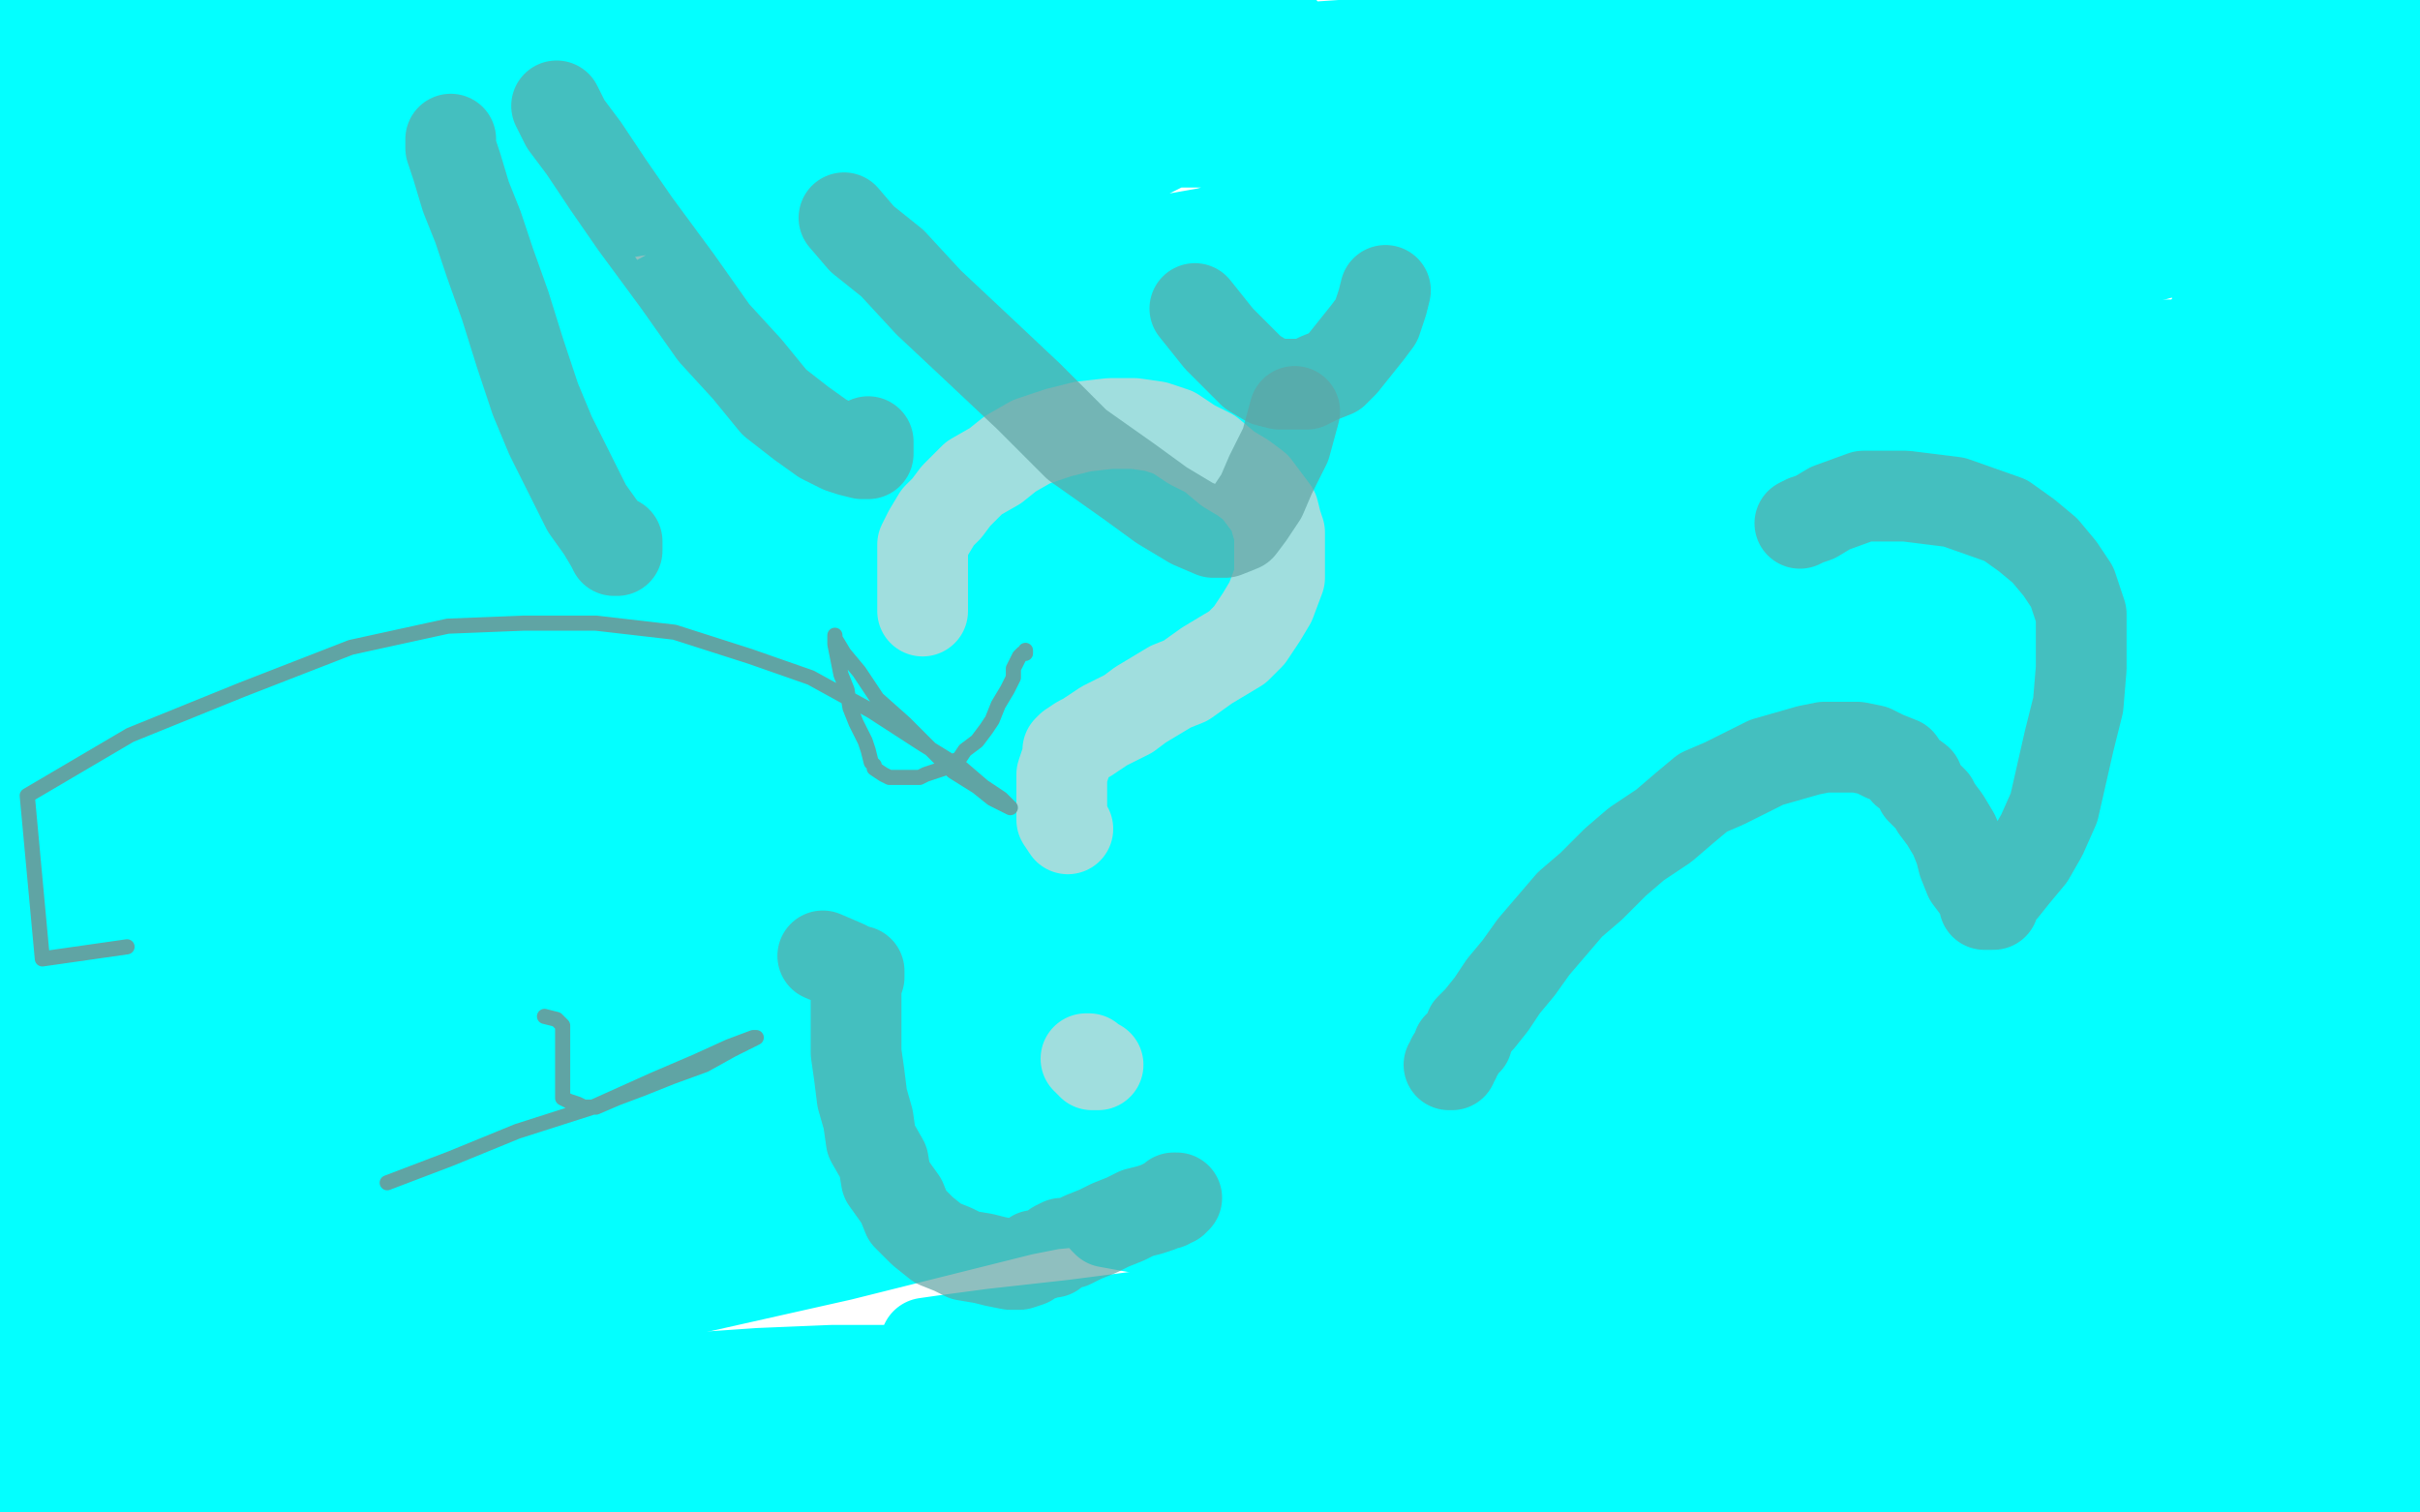 <?xml version="1.0" standalone="no"?>
<!DOCTYPE svg PUBLIC "-//W3C//DTD SVG 1.1//EN"
"http://www.w3.org/Graphics/SVG/1.1/DTD/svg11.dtd">

<svg width="800" height="500" version="1.1" xmlns="http://www.w3.org/2000/svg" xmlns:xlink="http://www.w3.org/1999/xlink" style="stroke-antialiasing: false"><desc>This SVG has been created on https://colorillo.com/</desc><rect x='0' y='0' width='800' height='500' style='fill: rgb(255,255,255); stroke-width:0' /><polyline points="383,115 378,116 378,116 371,119 371,119 360,122 360,122 348,125 348,125 331,128 331,128 314,131 314,131 293,134 293,134 272,137 272,137 250,139 250,139 233,141 233,141 215,143 215,143 197,144 195,144 196,143 202,139 214,131 228,125 245,119 266,112 288,104 314,96 338,90 362,83 382,80 399,77 414,73 423,71 424,71 418,73 406,77 391,84 371,91 347,99 321,110 295,119 268,126 244,131 222,133 206,134 197,135 195,135 200,133 212,126 229,118 248,108 269,99 294,85 318,72 342,62 362,55 377,50 388,46 391,44 385,48 373,54 354,62 332,73 303,86 274,98 245,108 219,116 201,121 188,123 183,124 190,119 202,110 218,99 240,87 264,75 289,63 312,51 335,39 354,31 368,26 376,23 378,22 374,22 365,26 348,30 330,36 308,44 281,52 254,60 227,67 202,71 184,74 171,76 167,76 167,75 174,70 189,60 205,51 225,39 246,27 267,16 289,7 305,2 329,4 315,11 299,18 278,25 240,33 225,36 212,38 204,40 200,40 204,40 215,35 230,30 248,24 267,19 288,13 305,9 323,6 338,3 347,3 350,3 351,5 347,11 338,19 322,30 281,47 257,55 236,59 216,61 199,63 187,64 180,65 179,65 180,65 188,65 201,60 217,54 236,49 259,41 283,32 311,24 337,18 361,14 381,12 397,11 411,10 421,10 424,10 424,11 422,13 411,18 397,20 378,22 357,25 335,27 315,29 295,31 281,32 273,33 270,33 271,33 278,30 293,26 313,24 339,21 367,19 398,16 428,16 458,14 483,13 503,13 516,13 522,12 523,12 517,12 505,15 488,17 469,20 443,24 417,27 391,31 367,35 346,37 328,39 317,40 315,41 322,40 338,37 361,34 390,30 419,27 449,23 479,20 506,17 530,15 549,14 562,14 566,14 567,14 565,14 556,17 542,21 521,25 497,30 470,34 440,38 409,42 380,46 356,50 338,52 327,53 324,54 333,54 348,52 370,49 399,44 433,38 467,34 500,30 534,24 567,19 594,15 617,12 634,10 645,9 649,9 641,13 629,19 610,22 584,28 552,32 519,36 486,40 455,43 427,44 406,45 390,46 387,47 391,47 406,47 428,47 457,44 491,42 528,41 569,38 614,36 659,32 700,29 736,26 765,24 788,22 792,26 773,28 749,31 721,35 689,36 653,36 616,36 575,36 539,34 507,32 482,31 465,30 454,29 452,29 456,28 463,25 478,21 497,19 520,16 549,13 578,12 606,10 634,9 660,8 679,8 709,8 714,8 716,7 714,7 705,6 689,6 668,6 643,6 617,7 567,11 546,14 531,15 521,15 519,16 520,16 529,16 548,16 573,16 606,15 641,14 681,14 719,14 754,14 787,14 777,10 751,11 722,12 695,13 654,14 642,15 637,16 637,17 643,17 654,17 667,17 684,17 703,17 721,17 739,17 755,17 768,17 775,17 776,17 776,18 766,23 751,26 727,30 695,34 657,39 616,44 563,52 511,60 458,69 417,76 384,81 355,86 335,89 323,90 321,90 321,91 324,91 335,91 350,90 371,89 398,86 424,82 452,79 480,76 506,73 531,71 552,68 568,64 585,61 597,58 603,56 432,111 416,114 398,117 381,121 368,124 358,127 353,129 352,130 359,130 368,130 384,128 402,125 421,122 443,120 469,115 499,107 525,99 549,92 572,86 592,81 610,77 626,73 638,71 641,71 640,71 631,75 619,80 602,85 576,91 548,100 517,110 484,118 448,128 414,139 379,149 345,158 314,164 283,171 263,175 249,177 244,179 246,180 255,180 271,178 289,173 312,168 341,160 378,149 412,139 446,129 478,119 506,111 527,104 540,100 545,99 546,98 538,100 522,105 498,116 467,127 434,139 398,153 359,168 314,186 276,198 244,206 221,209 206,209 201,209 204,206 217,198 236,187 262,176 294,163 328,152 365,141 397,130 431,120 460,109 478,104 489,99 491,97 486,96 473,95 456,95 435,97 409,107 378,119 348,132 315,145 284,158 257,167 237,172 224,175 220,175 221,175 230,175 247,171 270,167 296,163 328,157 362,154 399,150 435,147 466,144 494,142 516,141 528,141 530,141 519,147 500,156 473,169 441,182 405,194 365,211 323,226 284,240 251,250 223,256 204,260 195,263 193,263 198,263 210,263 227,261 254,254 290,242 336,229 396,211 452,192 501,176 536,164 568,154 584,151 591,150 583,154 569,160 543,170 508,181 468,195 423,210 367,227 314,241 274,253 242,260 219,264 206,265 201,265 212,260 228,253 251,240 282,227 317,214 356,200 395,185 431,172 465,160 492,148 509,142 519,138 507,141 488,148 458,159 420,171 380,187 323,204 278,218 239,230 205,238 182,242 169,244 167,244 173,244 188,240 209,233 237,223 271,212 307,200 346,188 382,178 413,173 435,172 448,172 450,173 449,177 436,189 415,201 385,214 350,227 304,244 240,266 187,286 139,304 105,316 82,325 68,331 67,332 78,332 94,331 117,324 147,312 185,299 234,282 286,267 339,251 387,236 422,228 444,226 456,225 460,225 459,225 450,229 435,234 412,242 382,253 344,265 304,278 267,288 237,296 215,301 201,304 193,306 192,306 194,306 205,303 221,296 248,285 280,274 317,262 356,248 396,238 428,232 448,232 461,232 463,232 463,233 452,239 433,248 406,260 368,273 319,290 253,308 187,326 135,341 86,355 51,365 24,371 9,374 4,375 11,375 26,373 48,368 79,361 118,352 171,342 227,330 292,316 356,306 398,300 429,297 451,295 465,295 466,295 459,295 444,297 422,300 391,306 355,315 306,325 261,337 216,349 176,358 142,364 111,371 92,376 81,379 80,379 87,380 102,380 127,377 159,368 201,357 268,339 339,320 415,302 489,281 559,264 616,249 649,242 669,240 676,240 676,241 664,247 637,259 602,272 549,290 479,308 405,329 327,350 251,373 174,391 110,404 70,412 45,415 32,416 31,416 42,415 59,410 84,403 122,392 182,376 248,359 319,344 386,329 452,314 497,304 531,298 552,297 563,297 565,297 564,297 552,302 532,310 502,319 466,332 421,346 360,363 294,381 242,394 203,404 170,413 148,416 136,419 133,420 139,420 153,420 173,419 201,412 236,403 288,390 349,374 409,357 465,340 506,328 538,320 564,315 579,314 586,314 584,317 572,325 550,337 518,350 465,367 396,386 326,401 257,415 200,423 165,430 141,434 127,437 123,438 132,438 148,438 168,438 196,433 229,426 278,415 338,400 404,387 470,372 530,359 569,356 596,353 614,353 618,353 609,356 590,361 564,367 531,373 489,382 444,388 380,395 338,399 300,400 274,402 256,403 251,404 259,404 272,404 292,400 318,393 352,385 393,375 445,362 494,352 535,347 571,344 598,343 620,343 636,344 640,347 641,350 638,354 627,360 607,368 579,376 549,382 513,388 468,394 426,396 388,397 357,397 336,397 327,397 338,396 353,392 375,388 404,383 434,377 472,374 511,372 551,369 596,367 638,366 673,366 705,366 727,368 740,372 741,375 737,379 724,384 700,390 667,395 632,398 590,401 545,404 500,406 461,406 426,406 397,406 377,406 366,404 365,403 365,402 371,400 384,395 399,388 422,382 451,375 483,367 517,362 554,354 593,345 625,338 653,332 671,327 683,323 684,322 684,321 673,321 651,321 622,322 583,323 534,330 478,335 413,341 361,345 319,346 286,346 264,346 255,344 255,342 258,339 273,332 296,320 326,308 364,297 409,283 458,269 503,258 543,246 577,239 601,233 616,229 621,227 618,227 606,227 586,230 558,237 524,246 487,256 438,267 398,274 357,279 325,280 299,281 284,281 283,281 284,281 300,277 322,272 353,264 395,253 459,238 525,224 591,212 652,199 689,193 719,188 738,185 750,183 752,183 750,183 738,186 718,193 687,202 651,213 609,224 553,236 500,246 460,248 430,250 413,250 410,250 422,248 442,243 468,233 499,222 533,213 571,201 616,188 655,176 688,169 714,163 732,160 740,158 739,158 725,158 703,160 674,164 635,173 593,182 541,191 501,199 469,203 446,205 435,206 434,206 437,206 450,201 471,194 498,182 534,171 573,159 610,148 644,139 677,133 704,127 723,126 735,126 738,126 731,131 716,138 695,146 665,155 631,164 596,172 562,177 530,181 506,184 492,185 490,185 500,180 516,171 538,158 564,145 593,132 624,119 656,106 687,93 710,85 725,81 731,79 732,79 731,79 720,82 705,86 681,92 653,99 623,106 594,114 565,120 544,123 531,125 527,127 533,126 548,120 570,110 600,101 637,90 678,77 720,65 762,55 793,49 773,67 737,75 684,84 624,94 582,99 547,103 522,104 505,104 503,104 504,104 517,97 537,86 565,74 598,62 638,48 676,37 709,30 739,25 763,22 779,21 785,21 775,21 759,22 733,28 701,34 665,40 633,48 603,55 585,61 574,65 573,66 581,67 597,66 620,62 648,55 679,51 711,47 739,44 765,41 780,41 784,41 784,42 777,46 763,51 737,57 705,65 669,72 635,78 609,82 591,85 584,88 583,89 584,89 594,88 608,83 628,76 654,70 685,62 712,57 738,53 760,52 776,52 786,52 787,52 786,54 777,58 763,63 718,74 699,80 686,85 679,90 679,91 689,90 704,84 722,75 744,64 767,50 790,36 798,20 791,21 785,22 781,22 778,22 777,20 777,18 777,14 777,8 779,3 786,2 789,6 794,8 797,10" style="fill: none; stroke: #03ffff; stroke-width: 30; stroke-linejoin: round; stroke-linecap: round; stroke-antialiasing: false; stroke-antialias: 0; opacity: 1.0"/>
<polyline points="793,2 793,4 793,4 793,6 793,6 793,9 793,9 793,13 793,13 793,19 793,19 793,33 793,33 793,41 793,41 793,50 793,50 793,58 793,58 793,66 793,66 795,82 795,82 796,88 796,88 797,96 797,96 798,103 798,103 798,112 798,112 799,128 799,128 799,137 799,137 799,145 799,145 799,151 799,151 799,157 799,157 799,161 799,161 797,166 797,166 797,167 797,167 796,168 796,168 796,160 799,148 798,69 796,59 793,53 790,48 785,44 784,44 783,47 782,55 782,70 783,86 785,107 787,129 788,153 791,178 794,202 796,220 799,248 799,254 799,257 799,258 799,252 799,84 797,82 795,81 792,81 780,96 775,112 774,131 772,154 771,181 770,208 769,234 770,254 775,269 781,281 788,287 793,289 798,290 797,190 786,161 774,134 760,107 739,69 735,61 735,60 734,60 733,68 733,83 733,102 732,128 731,157 729,184 727,203 725,220 724,232 724,241 725,243 727,244 731,244 738,243 749,236 758,223 766,208 771,194 773,175 774,153 775,129 774,111 771,98 768,92 765,91 760,91 752,92 738,100 725,113 712,127 701,142 690,159 683,174 679,185 678,189 680,191 688,192 701,192 717,186 737,176 755,166 771,153 786,142 796,130 793,116 783,123 768,136 754,148 739,162 727,176 720,186 719,189 719,190 729,187 742,179 755,171 769,164 779,158 786,156 787,155 781,157 772,162 760,165 748,167 739,169 733,169 736,169 746,164 757,157 768,149 777,141 782,135 783,133 783,132 778,132 769,132 754,133 735,138 712,144 687,149 665,152 650,156 641,157 640,159 645,159 657,157 673,152 689,146 703,141 719,134 733,126 744,120 749,117 750,116 750,115 749,115 745,114 733,114 716,114 699,115 683,117 670,118 662,118 661,118 661,117 667,111 675,103 686,96 696,90 706,84 714,81 716,79 711,83 699,91 685,100 669,110 656,121 644,134 635,146 629,159 628,167 628,171 633,174 641,177 655,177 670,177 684,172 699,166 715,158 729,150 741,144 744,143 738,150 728,163 714,179 698,195 684,210 668,225 653,239 639,249 633,255 633,256 639,256 652,251 744,216 736,220 727,225 713,228 699,231 682,234 665,237 650,239 637,242 626,246 621,249 620,249 620,250 625,250 637,250 653,245 672,241 691,235 714,226 738,218 760,208 775,201 788,194 795,189 796,188 787,189 772,194 753,202 727,212 698,224 668,236 638,249 610,261 587,274 571,281 565,283 563,284 570,280 585,271 601,262 624,253 652,242 677,234 699,228 718,225 731,223 739,223 740,223 740,224 737,230 727,242 710,254 688,269 661,284 635,298 607,311 578,325 553,337 535,348 528,353 527,355 530,357 543,358 564,357 593,348 625,336 657,323 689,310 719,298 742,288 755,283 761,281 761,280 754,280 739,281 720,283 697,286 670,290 641,295 611,298 583,300 563,301 550,301 548,300 548,299 552,295 563,287 578,279 595,271 615,263 637,254 658,247 679,243 697,239 711,237 717,237 718,237 710,241 696,248 677,255 654,265 633,275 616,283 604,290 602,294 602,295 605,296 618,297 634,295 655,287 679,278 707,268 736,259 761,256 779,253 791,251 794,251 793,251 784,252 770,257 753,262 733,267 713,273 694,277 680,280 672,283 677,280 687,274 699,267 712,262 726,256 741,252 752,250 755,250 755,251 748,259 732,270 714,280 693,293 670,306 651,318 633,331 621,342 618,347 618,349 622,351 633,354 651,354 672,353 699,346 726,338 754,330 774,324 790,319 798,315 799,313 789,313 774,313 752,313 724,317 694,321 666,324 637,330 612,334 595,338 589,340 588,340 592,340 606,332 625,322 651,311 679,301 708,292 737,285 760,282 777,281 786,280 789,280 785,283 771,291 756,299 735,309 710,317 691,324 677,330 670,332 674,330 686,321 702,308 717,296 734,286 748,276 760,269 767,264 768,264 764,269 757,281 748,295 737,310 727,326 718,340 709,354 702,367 696,378 693,383 692,384 697,382 707,372 719,359 731,345 742,332 750,318 757,308 761,304 762,302 762,310 762,324 761,341 761,359 761,379 762,398 764,415 767,430 771,445 776,456 782,462 786,464 789,464 793,464 794,464 797,456 798,426 797,408 794,387 790,366 775,331 770,319 769,314 769,313 770,322 773,337 778,354 781,372 786,390 789,409 793,425 796,442 797,403 793,383 790,367 790,350 790,348 790,353 791,364 791,376 792,389 793,402 795,425 797,432 798,434 799,434 799,345 793,333 790,328 788,325 787,325 786,325 786,331 786,337 786,349 786,360 786,373 786,398 787,408 787,417 788,422 789,425 789,422 789,416 790,409 790,398 790,386 790,358 790,346 790,338 790,334 790,331 790,337 788,349 788,365 788,382 788,401 791,436 792,452 794,467 797,481 799,496 798,499 778,498 784,496 791,494 799,491 799,492 795,494 789,495 775,499 767,499 741,498 749,497 760,494 768,491 780,487 783,486 785,486 782,486 778,486 771,486 763,486 750,486 737,486 713,486 702,487 689,489 678,491 673,492 670,492 671,492 674,492 684,492 695,491 709,489 737,484 748,482 759,480 769,477 776,475 779,474 778,473 773,472 763,472 751,472 737,472 722,472 706,472 687,472 667,472 646,473 628,475 617,477 612,477 611,478 613,478 625,478 639,477 658,475 678,472 697,469 716,465 733,461 749,458 763,454 772,451 775,449 770,448 759,448 745,448 730,450 715,452 697,454 676,456 651,459 632,461 619,463 612,464 611,464 617,460 629,454 645,448 670,441 694,436 717,431 737,428 752,424 766,420 777,418 780,417 777,417 766,417 749,419 727,420 707,420 686,420 666,420 652,421 645,421 651,420 665,414 684,409 710,404 735,398 757,391 776,386 791,381 797,376 784,376 764,376 741,378 714,382 686,386 658,392 636,395 621,399 615,400 615,401 616,401 622,399 638,390 660,380 689,369 720,357 749,345 772,336 789,331 799,327 795,327 783,330 763,334 740,337 718,340 698,344 685,347 679,349 678,349 683,346 695,339 710,333 724,328 740,323 752,321 756,320 757,320 747,327 731,337 708,348 679,359 645,369 612,376 573,387 535,397 504,406 481,413 466,416 458,419 456,420 463,420 476,420 497,417 522,413 550,410 579,405 608,401 637,398 665,395 686,394 701,393 709,393 710,393 701,396 686,399 660,404 632,408 597,414 558,418 509,423 468,427 423,430 386,434 355,438 328,441 313,443 306,444 315,444 330,444 349,444 372,444 400,442 430,440 467,439 504,437 542,435 577,433 606,431 632,429 648,428 658,426 658,425 655,424 651,423 637,423 613,424 584,428 551,433 515,437 476,444 440,451 410,458 385,461 369,464 358,468 354,471 353,471 354,471 361,471 375,472 392,473 414,473 445,473 479,473 520,473 560,472 596,472 627,472 649,471 662,471 666,471 666,470 662,469 650,468 633,467 612,467 586,467 557,467 528,467 502,470 484,474 472,479 466,483 465,486 464,488 465,489 470,489 482,489 497,489 519,489 570,484 597,479 625,474 650,471 674,469 692,468 704,467 708,466 704,466 691,466 671,466 647,468 618,469 586,470 553,470 519,470 489,470 466,470 449,467 434,463 431,462 431,461 436,461 443,461 459,464 478,467 500,467 525,467 549,467 573,464 595,463 615,461 629,458 638,456 641,455 642,455 642,454 639,452 631,451 614,450 592,450 566,453 538,456 514,458 497,460 484,462 477,463 476,463 480,463 493,463 511,463 534,463 561,462 591,461 622,461 651,461 677,461 699,461 715,461 719,461 720,461 717,461 706,461 688,461 663,461 631,461 596,461 566,461 542,461 523,463 510,464 505,465 504,466 506,467 518,470 537,473 559,474 584,474 615,474 645,474 671,474 690,474 701,475 705,476 699,476 684,476 667,474 647,472 622,471 596,471 575,471 559,470 547,471 541,473 538,474 538,475 538,476 540,478 548,481 559,485 572,488 587,491 602,494 615,497 626,499 615,499 649,497 665,495 680,492 692,488 702,484 702,483 702,482 699,481 691,479 679,479 666,479 652,479 637,481 623,483 610,485 602,486 599,487 597,487 600,487 607,487 620,488 632,488 646,488 678,488 692,488 704,488 712,488 716,488 712,488 701,488 685,488 667,488 644,488 581,488 547,488 516,488 489,488 465,489 444,490 411,490 400,491 393,491 391,491 390,491 391,491 398,491 410,493 425,494 442,496 461,497 499,497 518,497 535,497 552,497 563,497 571,496 569,495 558,493 542,490 522,489 498,489 440,489 409,489 376,490 344,491 315,494 289,497 240,497 254,495 271,494 288,494 335,492 359,491 381,490 403,490 440,490 452,490 459,490 460,490 387,458" style="fill: none; stroke: #03ffff; stroke-width: 30; stroke-linejoin: round; stroke-linecap: round; stroke-antialiasing: false; stroke-antialias: 0; opacity: 1.0"/>
<polyline points="380,454 373,454 373,454 365,455 365,455 353,458 341,461 324,464 305,466 283,467 262,470 241,472 221,474 204,476 189,476 175,476 168,476 163,475 162,474 162,473 162,472 165,471 174,469 188,468 206,468 227,468 246,468 265,468 284,468 302,468 321,468 338,468 352,468 362,468 365,468 357,468 342,468 322,469 295,471 266,473 235,474 200,475 162,475 125,475 94,475 69,476 49,477 35,477 31,477 35,477 46,475 62,474 80,472 106,469 135,465 164,461 193,458 222,456 251,454 275,453 293,453 305,453 307,453 296,454 278,454 256,455 230,457 202,459 169,461 137,462 108,464 87,465 73,467 65,467 64,467 68,467 79,465 92,463 109,462 126,461 144,460 162,459 178,458 190,458 197,458 199,458 194,459 183,462 167,463 146,465 123,467 99,470 78,473 57,478 40,482 29,486 26,487 32,487 43,487 58,487 76,486 95,486 117,485 162,483 182,483 200,483 215,483 226,483 232,484 235,485 237,485 235,485 228,485 219,484 208,482 196,480 186,480 175,480 164,479 155,479 151,479 149,479 149,480 152,481 157,482 165,483 174,485 185,485 198,486 214,487 228,489 241,490 252,492 261,495 258,496 252,497 241,497 229,497 213,497 180,495 164,493 148,491 134,489 123,489 102,487 93,487 85,487 77,487 71,487 58,487 51,487 45,488 37,488 32,488 28,489 23,489 25,489 28,489 34,489 43,489 54,490 67,491 95,494 109,495 118,495 126,496 130,496 131,497 130,497 125,497 116,497 105,497 93,497 65,497 51,496 38,496 27,495 10,495 4,495 1,495 3,495 8,495 16,495 37,494 46,493 54,493 59,492 62,492 58,492 49,492 38,492 25,492 13,492 1,484 4,483 6,480 9,476 11,474 11,471 12,468 12,464 12,452 12,444 12,435 10,424 8,413 7,401 7,399 6,403 6,409 5,419 5,430 5,443 11,469 18,480 27,487 35,492 52,494 58,494 62,493 66,489 69,482 70,457 70,441 68,425 63,408 56,392 47,374 36,359 26,344 20,332 16,326 14,323 14,321 13,321 13,322 13,330 15,343 19,357 23,374 29,394 34,413 41,430 49,445 58,459 67,471 76,478 84,481 91,483 96,483 99,483 102,479 103,473 104,463 104,450 104,435 100,419 96,400 90,380 84,364 79,352 76,347 74,344 72,342 68,342 64,342 60,345 53,354 46,368 40,384 36,398 34,413 34,427 35,440 41,451 49,459 56,464 68,466 79,466 90,464 100,458 108,450 114,441 117,430 117,417 117,404 112,390 103,379 92,372 79,368 66,367 52,367 41,370 27,378 16,390 8,402 4,412 3,423 3,429 8,434 31,440 46,440 62,440 77,436 92,429 105,419 114,410 120,403 122,396 122,393 121,391 117,389 106,389 94,389 80,391 66,400 49,410 35,421 24,432 17,444 15,451 15,454 17,456 22,457 31,457 43,456 55,452 66,446 76,440 82,435 87,431 88,430 85,430 77,436 68,442 58,450 51,455 46,463 41,470 38,475 38,476 38,477 41,477 45,475 49,470 56,464 60,457 63,450 64,444 64,439 61,434 56,430 48,427 38,424 29,422 20,420 10,419 4,418 1,390 3,379 6,367 9,351 18,314 24,293 30,275 37,258 45,244 51,232 53,227 53,225 53,224 50,224 46,229 41,238 38,251 36,265 36,283 36,300 37,319 40,337 45,353 52,366 60,374 68,378 77,378 85,378 92,374 101,364 107,351 112,334 115,317 118,298 118,277 119,254 119,231 115,209 108,192 100,177 93,168 89,166 87,166 85,167 82,173 77,187 73,202 70,219 65,237 59,257 52,274 47,290 43,304 43,313 43,321 47,324 55,325 66,325 79,321 93,310 108,293 122,275 134,257 143,236 151,219 154,203 154,190 152,185 149,184 145,184 139,185 126,195 111,212 96,229 82,247 66,267 54,285 46,300 45,310 45,312 49,313 57,313 69,309 83,297 98,284 112,270 126,255 138,241 146,227 151,217 151,214 150,214 146,215 135,224 118,237 103,252 87,265 75,277 67,285 64,289 65,289 70,288 80,281 93,268 107,253 121,239 134,225 143,212 149,202 150,199 147,199 141,200 127,208 111,217 95,227 82,235 75,238 73,238 78,231 88,220 100,205 115,190 130,176 144,162 155,152 162,147 158,155 147,168 132,183 114,198 97,211 83,221 75,226 73,227 74,226 79,220 88,207 99,193 113,181 124,169 136,156 144,146 148,140 149,139 144,146 133,160 122,175 111,190 102,205 96,219 94,226 94,230 100,232 112,232 126,232 143,229 162,220 182,210 199,202 215,195 225,188 226,187 224,187 221,189 212,196 198,205 183,215 166,227 151,236 141,243 137,247 136,247 140,243 146,236 155,224 164,211 174,197 183,185 189,175 192,169 193,166 188,172 181,184 170,200 158,215 146,231 134,247 125,263 120,274 120,277 120,278 123,278 133,277 145,270 159,257 174,242 187,225 199,209 211,190 219,175 223,162 224,152 224,149 223,149 219,150 209,159 197,173 183,189 168,205 152,221 136,239 124,253 117,265 117,269 117,270 123,270 134,266 150,255 167,240 184,224 200,210 217,195 229,182 238,173 241,169 242,169 241,170 232,182 220,196 203,212 183,228 163,245 145,264 132,282 125,295 123,301 124,302 132,302 145,302 161,299 178,290 194,279 209,268 223,257 229,250 231,247 226,249 217,256 205,268 193,279 183,287 176,292 175,293 179,289 186,284 195,274 203,265 209,258 212,254 212,253 212,252 208,252 201,253 190,259 176,268 161,276 148,282 138,287 136,287 142,283 152,275 163,265 175,255 185,248 194,242 195,241 196,241 193,242 188,247 180,255 173,262 166,266 163,269 163,270 164,270 165,270 166,270 167,269 167,268 168,265 169,260 173,249 177,235 183,218 187,203 191,189 193,182 193,181 193,180 189,179 182,179 169,182 155,187 139,195 123,200 108,206 96,210 90,212 96,209 109,200 126,190 144,178 162,164 177,153 189,143 197,138 199,137 199,138 192,147 179,158 161,171 141,184 121,193 103,203 87,208 76,210 72,210 74,205 84,196 98,182 116,168 136,152 155,136 174,119 188,105 197,96 198,94 194,95 178,106 157,117 131,132 103,145 77,159 55,170 38,176 35,177 36,177 47,170 64,159 85,144 108,129 131,116 152,103 171,94 186,88 194,86 195,86 189,89 177,95 162,101 142,108 124,111 105,115 89,117 77,118 74,118 78,115 89,108 104,98 124,88 148,75 173,63 198,51 219,42 233,36 237,33 238,33 233,33 218,34 197,37 169,40 139,44 111,48 88,49 71,51 64,52 62,52 63,52 68,50 81,45 98,40 120,36 146,31 174,29 200,27 223,26 240,26 251,26 254,26 249,28 238,30 223,32 202,33 177,35 150,37 126,39 108,39 95,41 93,42 99,42 112,40 126,36 145,31 167,24 190,17 211,11 229,6 242,2 183,1 158,3 134,7 112,10 94,12 75,18 74,18 74,19 78,19 87,19 99,19 113,19 132,19 154,18 181,17 210,14 237,10 262,7 280,4 297,2 308,1 312,1 311,1 301,4 287,7 265,11 242,14 184,18 155,19 130,20 111,20 100,20 96,20 95,20 98,20 106,20 117,20 131,20 148,20 169,20 192,18 216,15 234,14 248,13 256,12 259,12 259,11 251,11 237,11 216,12 188,14 154,17 74,19 37,21 6,22 3,13 22,10 43,7 63,7 91,6 98,6 101,6 96,7 87,8 71,8 55,8 35,8 16,8 0,12 18,12 37,12 54,12 78,10 82,10 77,12 65,17 51,22 32,29 14,38 9,51 25,45 45,39 65,33 83,30 96,27 100,27 101,27 96,28 85,31 68,35 49,39 28,44 8,50 9,40 19,29 28,19 32,12 35,8 35,11 35,20 34,35 33,54 30,72 28,90 25,108 19,126 16,142 13,159 12,170 12,176 12,178 12,179 12,178 12,172 12,161 13,148 13,131 13,90 13,65 13,46 14,29 15,15 16,6 16,0 35,247 35,234 35,220 35,207 35,195 35,183 35,171 35,160 35,148 35,137 34,127 33,116 32,110 30,106 30,104 29,104 29,107 29,115 29,127 29,141 29,154 29,168 29,179 30,190 30,201 30,212 30,219 30,229 30,238 30,249 27,260 24,271 21,279 18,286 16,292 14,296 12,299 12,300 12,296 12,290 12,279 12,266 12,252 11,225 11,214 11,203 11,197 11,190 11,193 11,198 11,207 11,219 11,234 6,262 5,273 4,280 4,284 4,285 5,285 6,285 7,281 8,276 9,268 10,245 10,231 10,216 6,201 2,336 6,342 10,345 11,345 13,345 14,345 15,341 15,333 15,308 14,293 11,275 9,254 5,232 3,213 2,183 5,170 8,161 12,153 14,148 16,147 16,152 17,163 17,178 17,197 17,213 16,232 15,249 15,264 15,279 15,293 17,304 18,307 19,309 20,309 20,307 21,301 21,292 21,283 21,272 21,260 21,248 20,238 18,233 17,231 16,231 15,231 13,233 10,240 6,252 4,263 2,277 0,330 0,321 0,313 0,305 0,295 0,293 0,296 0,300 0,315 3,316 9,316 17,316 24,311 45,290 55,276 63,260 72,244 79,225 85,207 89,187 93,165 95,143 97,123 99,105 99,92 99,84 99,81 98,86 95,98 92,112 88,129 83,146 78,165 74,182 69,200 65,216 62,230 61,240 61,243 61,244 64,244 68,244 76,237 85,226 93,210 101,190 106,171 112,149 115,128 115,106 115,87 109,68 101,55 93,47 90,46 88,46 84,48 79,60 73,76 68,96 62,119 56,140 51,158 46,175 44,188 44,194 44,196 46,196 48,196 53,190 60,180 66,166 73,150 77,133 81,115 81,97 81,80 80,64 76,51 74,47 72,47 71,47 68,48 64,58 58,72 52,87 47,102 40,118 36,132 32,146 30,158 30,163 31,164 33,164 38,163 47,155 57,140 67,124 75,108 81,92 85,76 85,61 85,47 82,39 80,37 78,37 74,37 68,41 59,54 49,67 40,80 33,93 27,104 24,111 24,113 25,114 31,115 42,115 56,115 75,111 92,107 109,102 126,96 140,91 153,85 163,79 167,76 168,73 168,72 166,71 160,69 149,68 135,68 120,68 105,68 91,68 80,70 72,72 70,72 73,71 78,68 88,64 97,60 108,56 117,52 125,50 130,49 134,49 134,51 130,55 126,58 121,61 118,63 116,64 117,64 118,63 120,62 121,60 122,60 122,59" style="fill: none; stroke: #03ffff; stroke-width: 30; stroke-linejoin: round; stroke-linecap: round; stroke-antialiasing: false; stroke-antialias: 0; opacity: 1.0"/>
<circle cx="422.5" cy="241.5" r="15" style="fill: #03ffff; stroke-antialiasing: false; stroke-antialias: 0; opacity: 1.0"/>
<polyline points="359,350 360,350 360,350 360,351 360,351 361,351 361,351 361,352 361,352 362,352 362,352 363,352" style="fill: none; stroke: #a0dede; stroke-width: 30; stroke-linejoin: round; stroke-linecap: round; stroke-antialiasing: false; stroke-antialias: 0; opacity: 1.0"/>
<polyline points="305,202 305,200 305,200 305,197 305,197 305,194 305,194 305,189 305,189 305,184 305,184 305,180 305,180 307,176 307,176 310,171 310,171 313,168 313,168 316,164 316,164 322,158 322,158 329,154 329,154 334,150 341,146 350,143 358,141 367,140 375,140 382,141 388,143 394,147 400,150 406,155 411,158 415,161 418,165 421,169 422,173 423,176 423,181 423,186 423,191 420,199 417,204 413,210 409,214 404,217 399,220 392,225 387,227 382,230 377,233 373,236 369,238 365,240 362,242 359,244 357,245 354,247 353,248 353,250 352,253 351,256 351,260 351,263 351,266 351,269 351,271 353,274" style="fill: none; stroke: #a0dede; stroke-width: 30; stroke-linejoin: round; stroke-linecap: round; stroke-antialiasing: false; stroke-antialias: 0; opacity: 1.0"/>
<polyline points="339,215 339,216 339,216 338,216 338,216 337,217 337,217 336,219 336,219 335,221 335,221 335,224 335,224 333,228 333,228 330,233 330,233 328,238 328,238 326,241 326,241 323,245 323,245 319,248 319,248 317,251 314,252 312,254 309,255 306,256 304,257 301,257 298,257 296,257 294,257 292,256 289,254 289,253 288,252 287,248 286,245 283,239 281,234 280,228 278,223 277,218 276,213 276,211 276,210 276,211 279,216 284,222 290,231 299,239 307,247 315,255 323,260 328,264 332,266 334,267 331,264 325,260 318,254 305,246 288,235 268,224 248,217 223,209 197,206 173,206 148,207 116,214 80,228 43,243 9,263 14,317 42,313" style="fill: none; stroke: #60a4a4; stroke-width: 5; stroke-linejoin: round; stroke-linecap: round; stroke-antialiasing: false; stroke-antialias: 0; opacity: 1.0"/>
<polyline points="180,336 184,337 184,337 186,339 186,339 186,340 186,340 186,342 186,342 186,346 186,346 186,352 186,352 186,356 186,356 186,360 186,360 186,363 186,363 188,364 188,364 191,365 191,365 193,366 193,366 197,366 197,366 204,363 212,360 222,356 233,352 242,347 248,344 250,343 249,343 241,346 230,351 216,357 196,366 171,374 149,383 128,391" style="fill: none; stroke: #60a4a4; stroke-width: 5; stroke-linejoin: round; stroke-linecap: round; stroke-antialiasing: false; stroke-antialias: 0; opacity: 1.0"/>
<polyline points="272,316 279,319 279,319 283,321 283,321 284,321 284,321 284,322 284,322 284,323 284,323 283,325 283,325 283,329 283,329 283,335 283,335 283,341 283,341 283,348 283,348 284,355 284,355 285,363 285,363 287,370 287,370 288,377 288,377 292,384 292,384 293,390 293,390 298,397 300,402 305,407 310,411 315,413 319,415 325,416 329,417 334,418 337,418 340,417 342,415 344,415 346,414 348,414 348,413 349,413 349,412 351,411 354,411 358,409 363,407 367,405 372,403 376,401 380,400 383,399 385,398 386,398 387,397 388,397 388,396 389,396" style="fill: none; stroke: #60a4a4; stroke-width: 30; stroke-linejoin: round; stroke-linecap: round; stroke-antialiasing: false; stroke-antialias: 0; opacity: 0.7"/>
<polyline points="479,352 480,352 480,352 480,351 480,351 480,350 480,350 481,350 481,350 481,349 481,349 482,348 482,348 482,346 482,346 485,344 485,344 486,340 486,340 489,337 489,337 493,332 493,332 497,326 497,326 502,320 507,313 513,306 519,299 526,293 534,285 541,279 550,273 557,267 563,262 570,259 578,255 584,252 591,250 598,248 603,247 609,247 614,247 619,248 623,250 628,252 630,255 634,258 635,261 639,265 640,267 643,271 646,276 648,281 649,285 651,290 654,294 656,297 656,299 657,299 658,299 659,299 659,297 662,294 666,289 671,283 675,276 679,267 684,245 687,233 688,221 688,211 688,203 685,194 681,188 676,182 670,177 663,172 646,166 638,165 630,164 623,164 616,164 605,168 600,171 597,172 595,173" style="fill: none; stroke: #60a4a4; stroke-width: 30; stroke-linejoin: round; stroke-linecap: round; stroke-antialiasing: false; stroke-antialias: 0; opacity: 0.7"/>
<polyline points="149,46 149,49 149,49 151,55 151,55 154,65 154,65 158,75 158,75 162,87 162,87 167,101 167,101 172,117 172,117 177,132 177,132 182,144 182,144 189,158 189,158 194,168 194,168 199,175 199,175 202,180 202,180 203,182 204,182 204,181 204,179" style="fill: none; stroke: #60a4a4; stroke-width: 30; stroke-linejoin: round; stroke-linecap: round; stroke-antialiasing: false; stroke-antialias: 0; opacity: 0.7"/>
<polyline points="184,35 187,41 187,41 193,49 193,49 201,61 201,61 210,74 210,74 224,93 224,93 236,110 236,110 247,122 247,122 256,133 256,133 265,140 265,140 272,145 272,145 278,148 278,148 281,149 281,149 285,150 285,150 286,150 287,150 287,149 287,148 287,146" style="fill: none; stroke: #60a4a4; stroke-width: 30; stroke-linejoin: round; stroke-linecap: round; stroke-antialiasing: false; stroke-antialias: 0; opacity: 0.7"/>
<polyline points="279,72 285,79 285,79 295,87 295,87 307,100 307,100 323,115 323,115 340,131 340,131 356,147 356,147 373,159 373,159 384,167 384,167 394,173 394,173 401,176 401,176 405,176 405,176 410,174 410,174 413,170 413,170 417,164 417,164 420,157 420,157 425,147 425,147 428,136 428,136" style="fill: none; stroke: #60a4a4; stroke-width: 30; stroke-linejoin: round; stroke-linecap: round; stroke-antialiasing: false; stroke-antialias: 0; opacity: 0.7"/>
<polyline points="458,96 457,100 457,100 455,106 455,106 452,110 452,110 448,115 448,115 444,120 444,120 441,123 441,123 436,125 436,125 432,127 432,127 427,127 427,127 423,127 423,127 419,126 419,126 414,123 414,123 409,118 409,118 403,112 403,112 395,102 395,102" style="fill: none; stroke: #60a4a4; stroke-width: 30; stroke-linejoin: round; stroke-linecap: round; stroke-antialiasing: false; stroke-antialias: 0; opacity: 0.7"/>
</svg>
